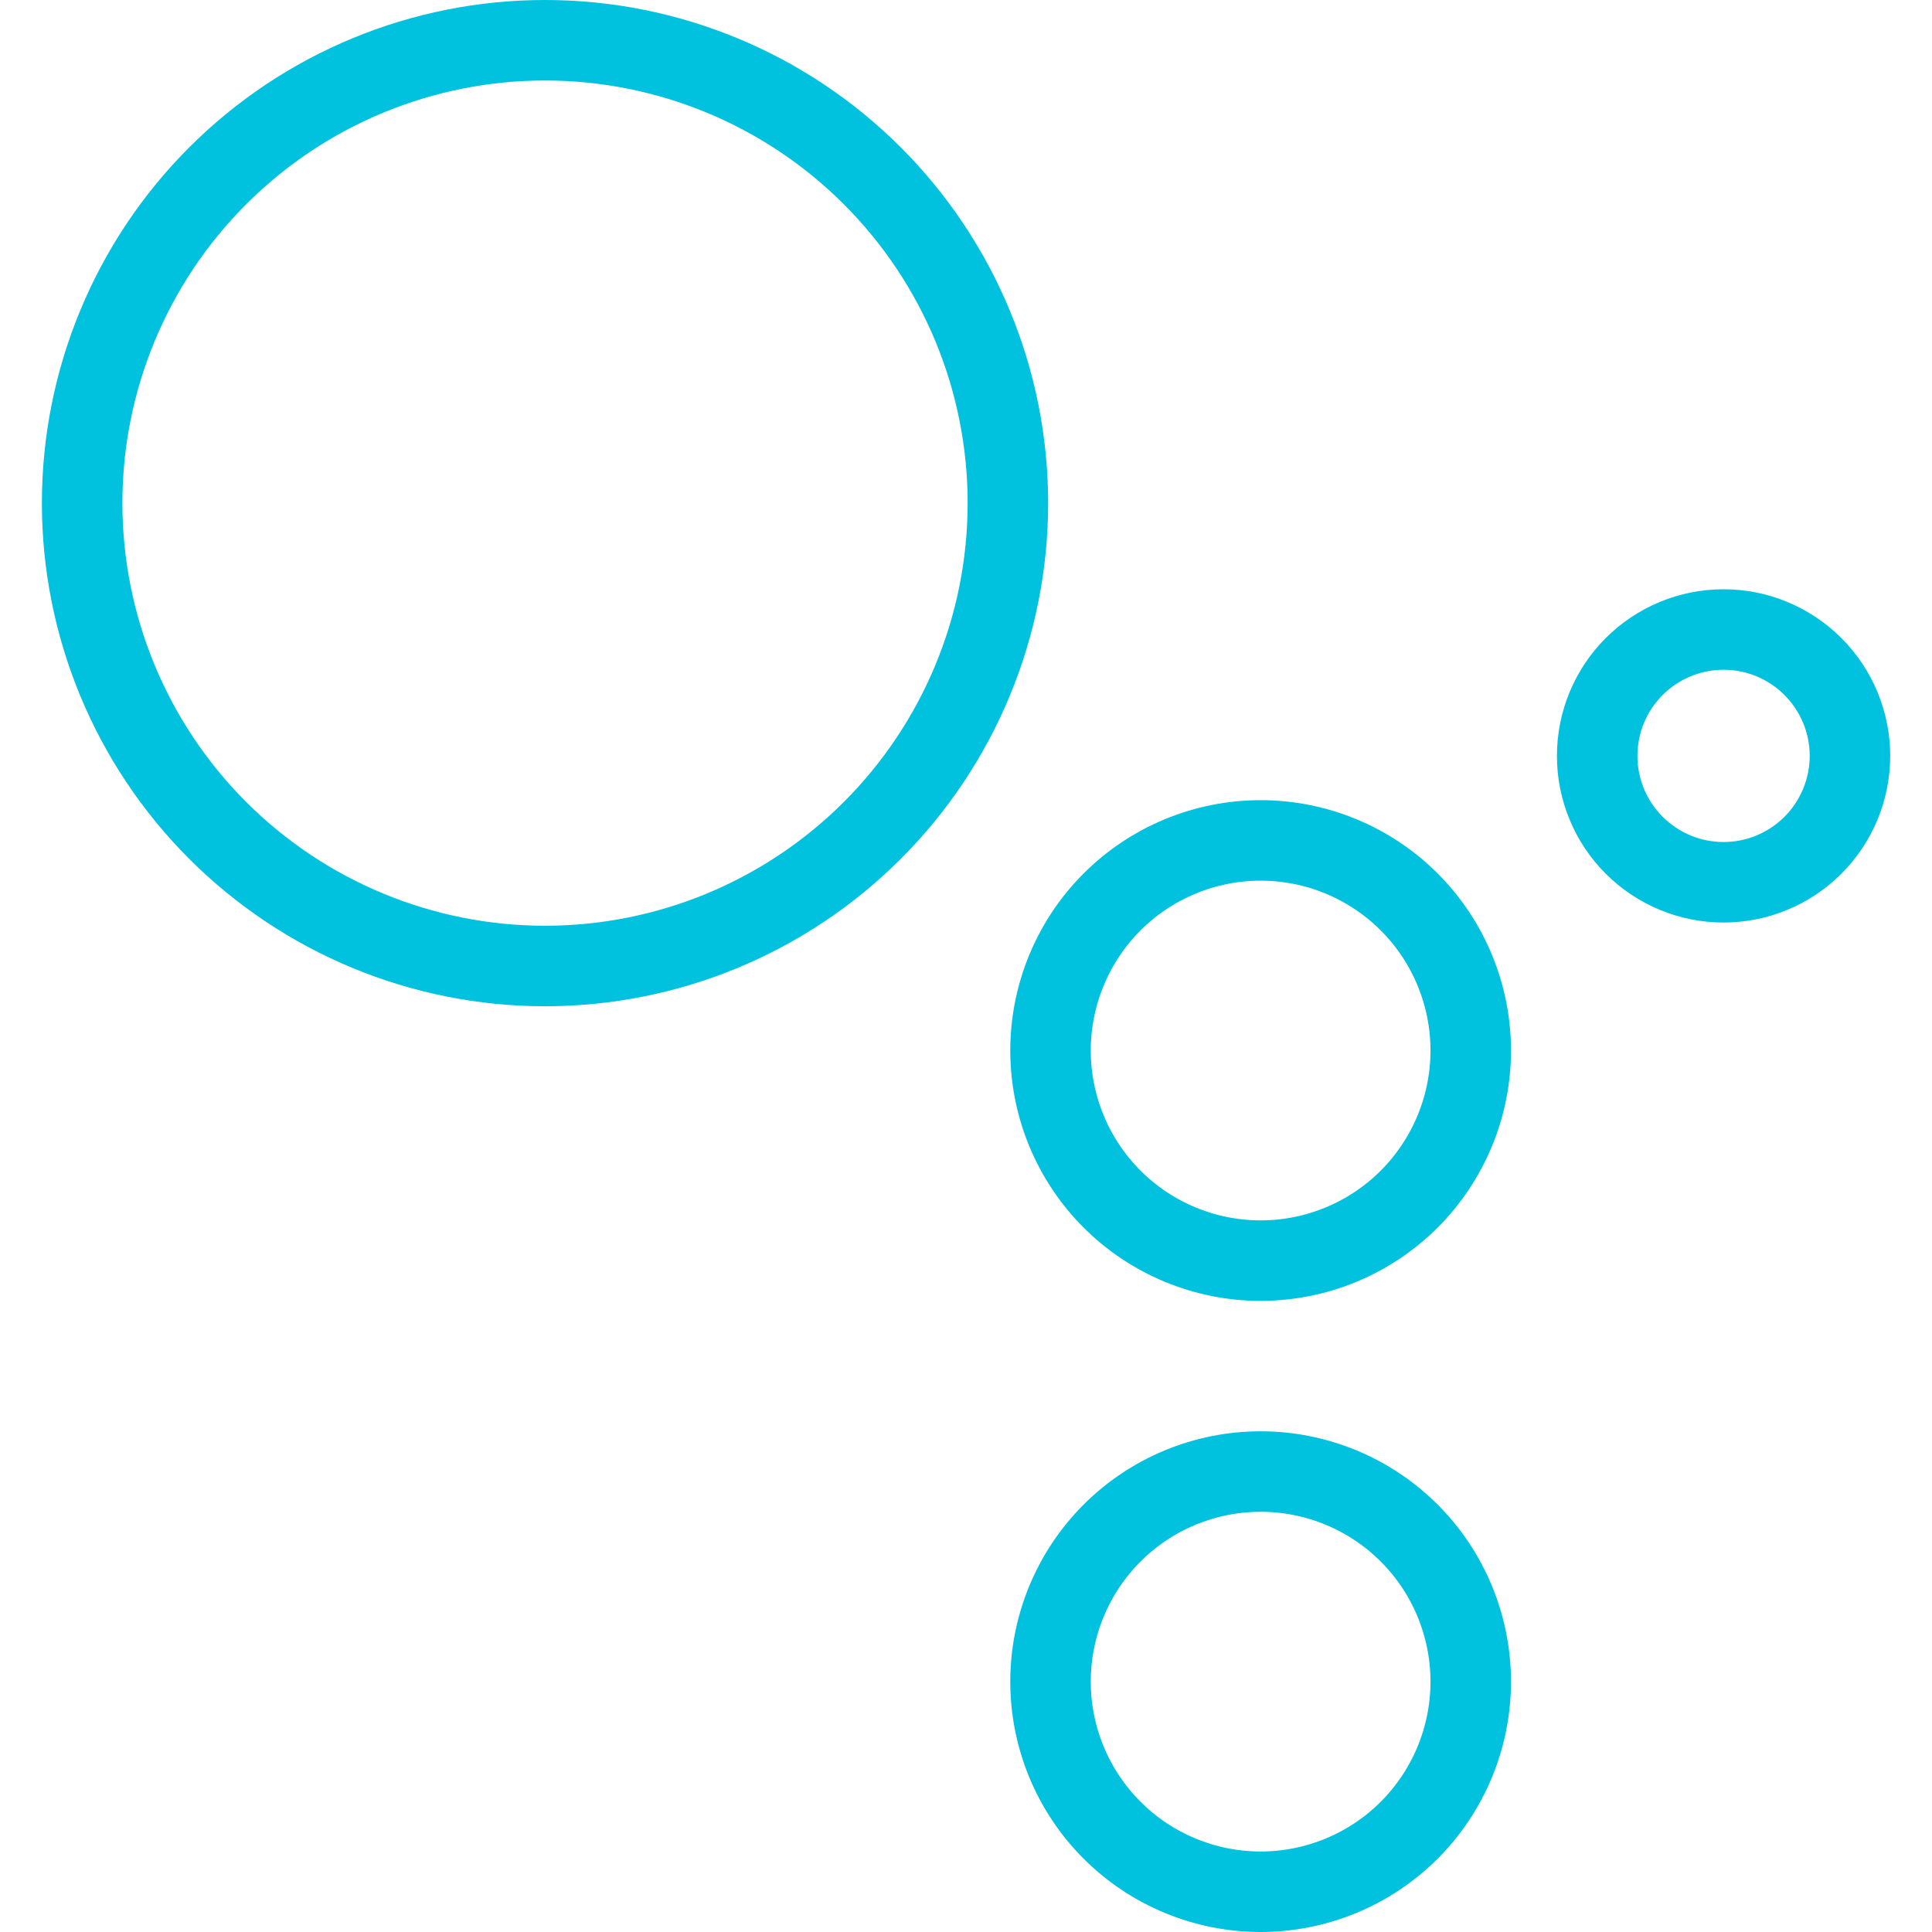 <svg width="60" height="60" viewBox="0 0 60 60" fill="none" xmlns="http://www.w3.org/2000/svg">
<path d="M32.625 32.625C32.625 33.482 32.794 34.33 33.122 35.122C33.45 35.914 33.93 36.633 34.536 37.239C35.142 37.845 35.861 38.325 36.653 38.653C37.445 38.981 38.293 39.15 39.15 39.15C40.007 39.15 40.855 38.981 41.647 38.653C42.439 38.325 43.158 37.845 43.764 37.239C44.37 36.633 44.85 35.914 45.178 35.122C45.506 34.33 45.675 33.482 45.675 32.625C45.675 31.768 45.506 30.92 45.178 30.128C44.85 29.336 44.37 28.617 43.764 28.011C43.158 27.405 42.439 26.925 41.647 26.597C40.855 26.269 40.007 26.1 39.15 26.1C38.293 26.1 37.445 26.269 36.653 26.597C35.861 26.925 35.142 27.405 34.536 28.011C33.93 28.617 33.45 29.336 33.122 30.128C32.794 30.92 32.625 31.768 32.625 32.625Z" stroke="#00C1DE" stroke-width="2.5" stroke-linecap="round" stroke-linejoin="round"/>
<path d="M2.551 15.625C2.551 19.438 4.065 23.094 6.761 25.79C9.457 28.485 13.113 30 16.926 30C20.738 30 24.395 28.485 27.09 25.79C29.786 23.094 31.301 19.438 31.301 15.625C31.301 11.812 29.786 8.156 27.09 5.46C24.395 2.764 20.738 1.25 16.926 1.25C13.113 1.25 9.457 2.764 6.761 5.46C4.065 8.156 2.551 11.812 2.551 15.625Z" stroke="#00C1DE" stroke-width="2.5" stroke-linecap="round" stroke-linejoin="round"/>
<path d="M32.625 52.225C32.625 53.082 32.794 53.93 33.122 54.722C33.45 55.514 33.93 56.233 34.536 56.839C35.142 57.445 35.861 57.925 36.653 58.253C37.445 58.581 38.293 58.75 39.15 58.75C40.007 58.75 40.855 58.581 41.647 58.253C42.439 57.925 43.158 57.445 43.764 56.839C44.37 56.233 44.85 55.514 45.178 54.722C45.506 53.93 45.675 53.082 45.675 52.225C45.675 51.368 45.506 50.52 45.178 49.728C44.85 48.936 44.37 48.217 43.764 47.611C43.158 47.005 42.439 46.525 41.647 46.197C40.855 45.869 40.007 45.7 39.15 45.7C38.293 45.7 37.445 45.869 36.653 46.197C35.861 46.525 35.142 47.005 34.536 47.611C33.93 48.217 33.45 48.936 33.122 49.728C32.794 50.52 32.625 51.368 32.625 52.225Z" stroke="#00C1DE" stroke-width="2.5" stroke-linecap="round" stroke-linejoin="round"/>
<path d="M49.602 23.475C49.602 24.516 50.015 25.514 50.751 26.25C51.487 26.986 52.486 27.4 53.527 27.4C54.568 27.4 55.566 26.986 56.302 26.25C57.038 25.514 57.452 24.516 57.452 23.475C57.452 22.434 57.038 21.436 56.302 20.7C55.566 19.964 54.568 19.55 53.527 19.55C52.486 19.55 51.487 19.964 50.751 20.7C50.015 21.436 49.602 22.434 49.602 23.475Z" stroke="#00C1DE" stroke-width="2.5" stroke-linecap="round" stroke-linejoin="round"/>
</svg>
